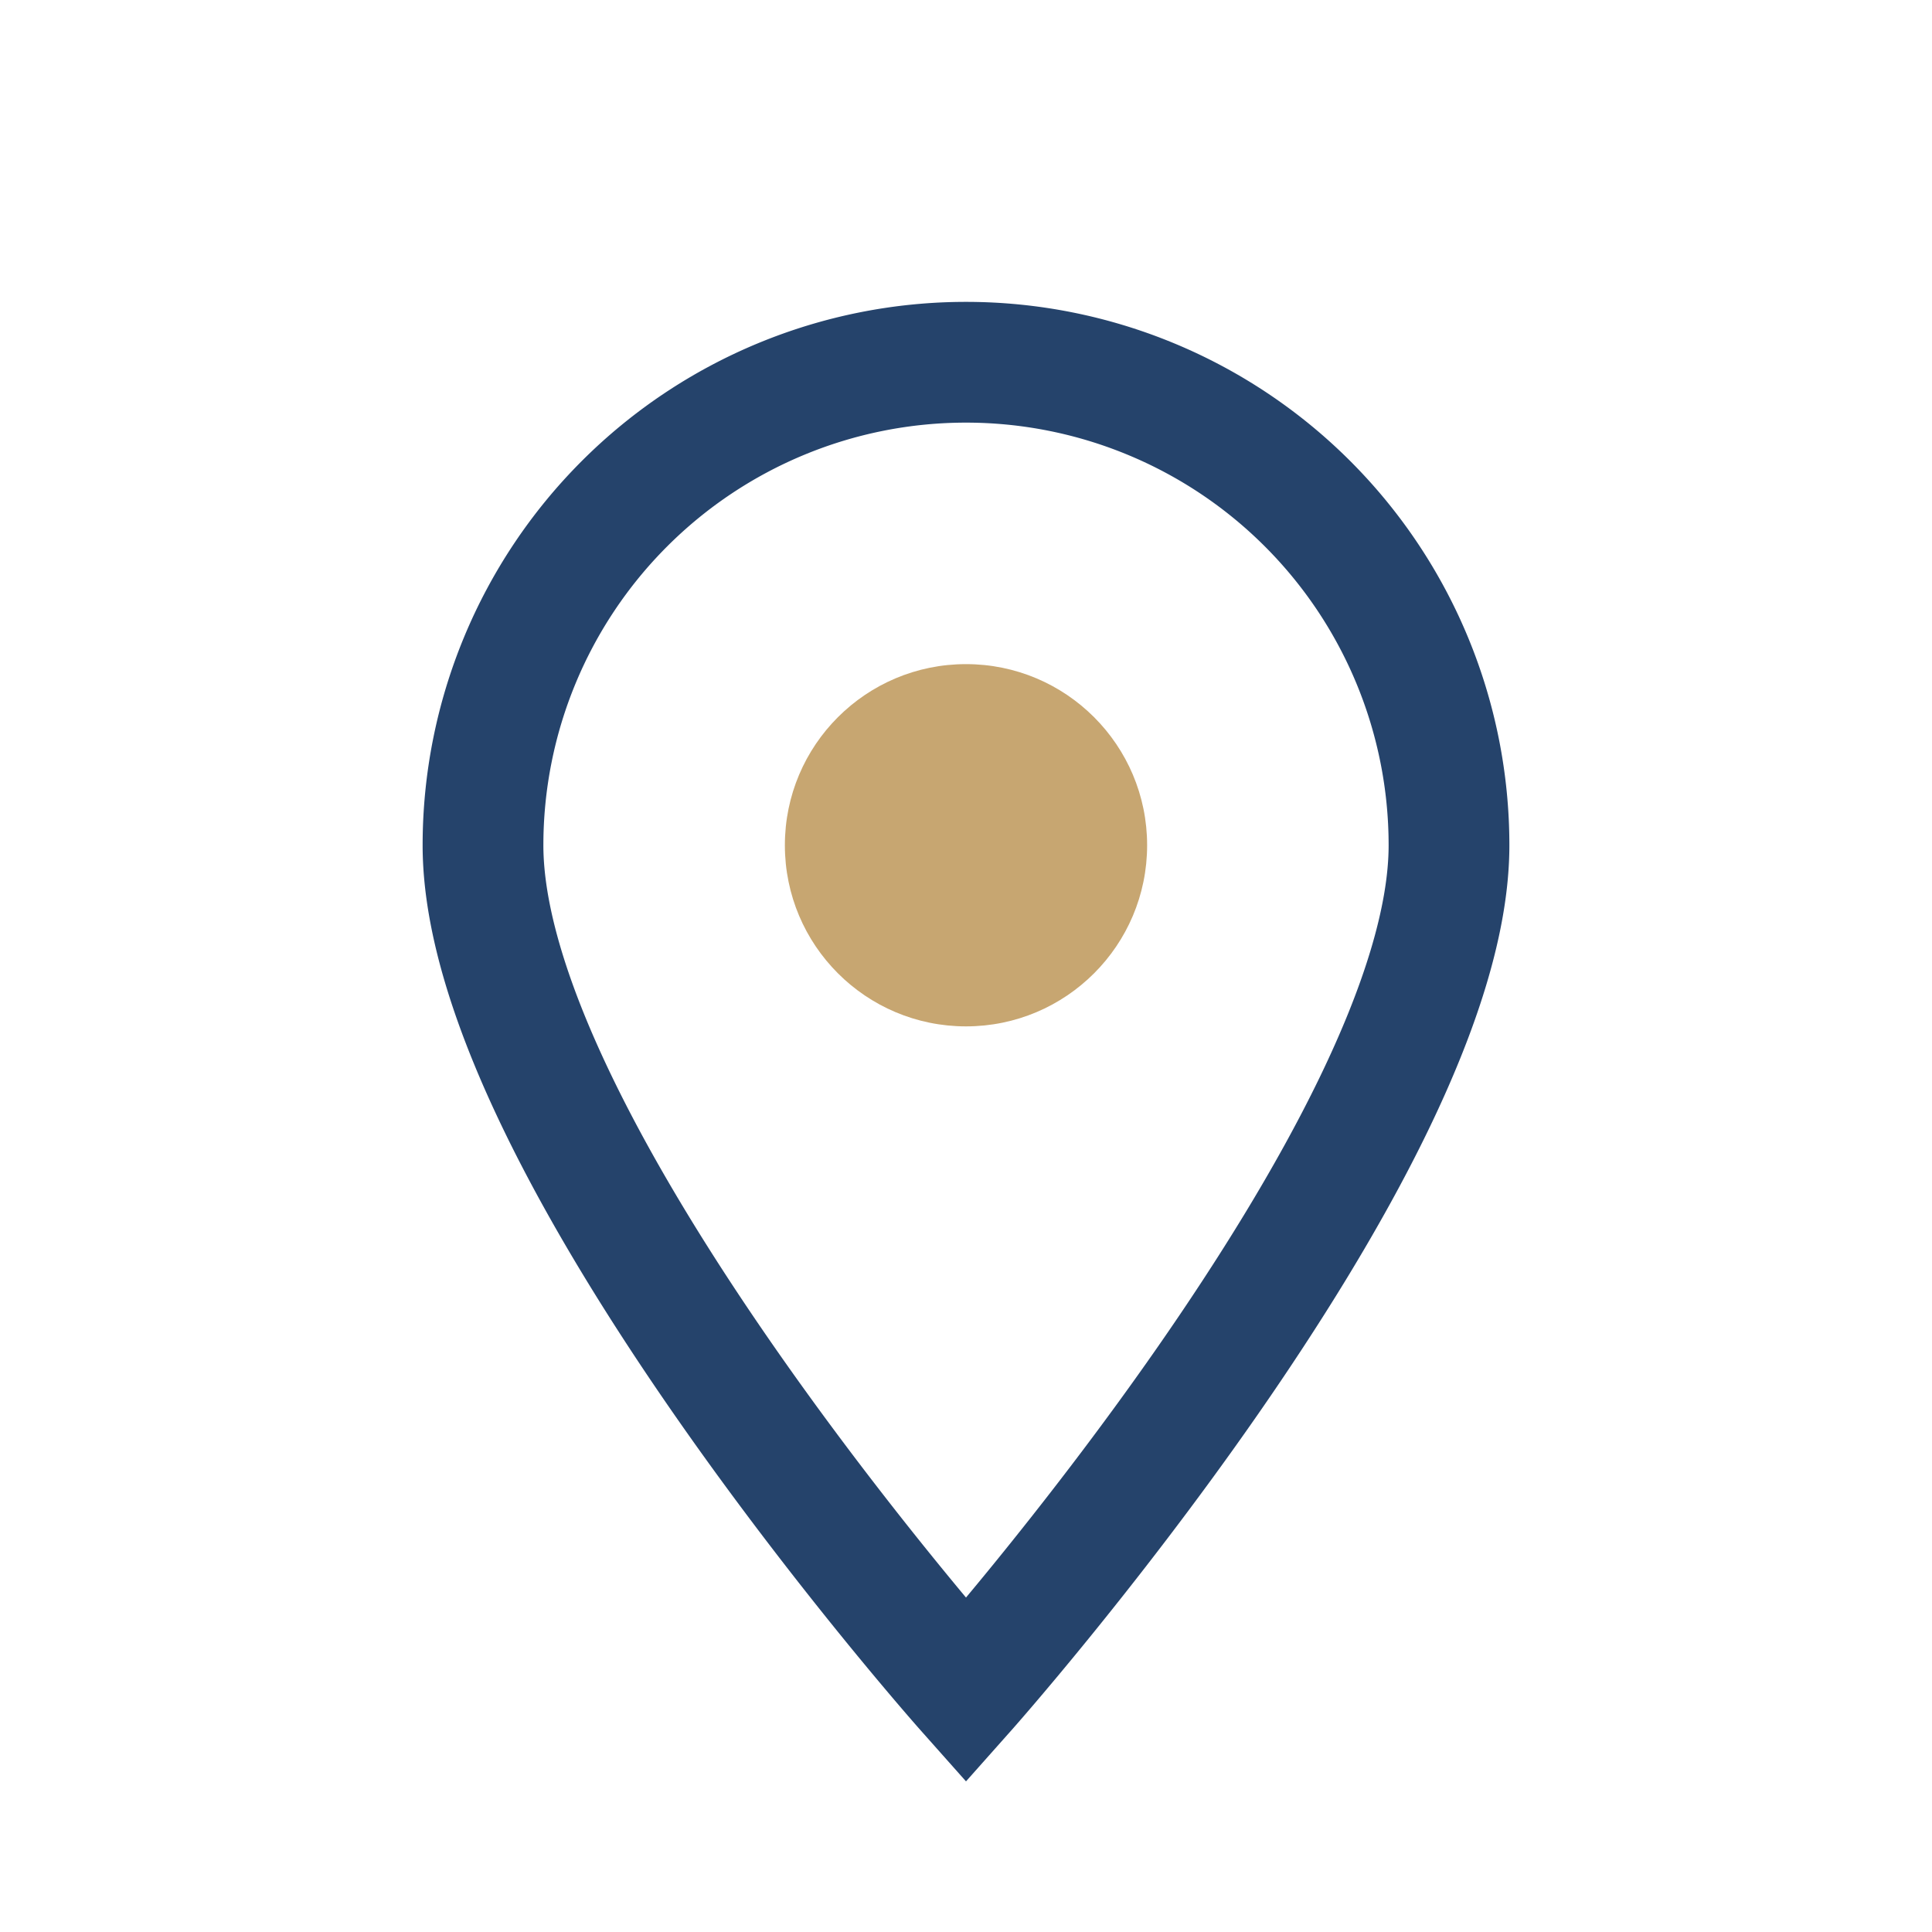<?xml version="1.0" encoding="UTF-8"?>
<svg xmlns="http://www.w3.org/2000/svg" width="32" height="32" viewBox="0 0 32 32"><path d="M16 28s-8-9-8-14a8 8 0 1 1 16 0c0 5-8 14-8 14z" fill="none" stroke="#25436b" stroke-width="2"/><circle cx="16" cy="14" r="3" fill="#c7a671"/></svg>